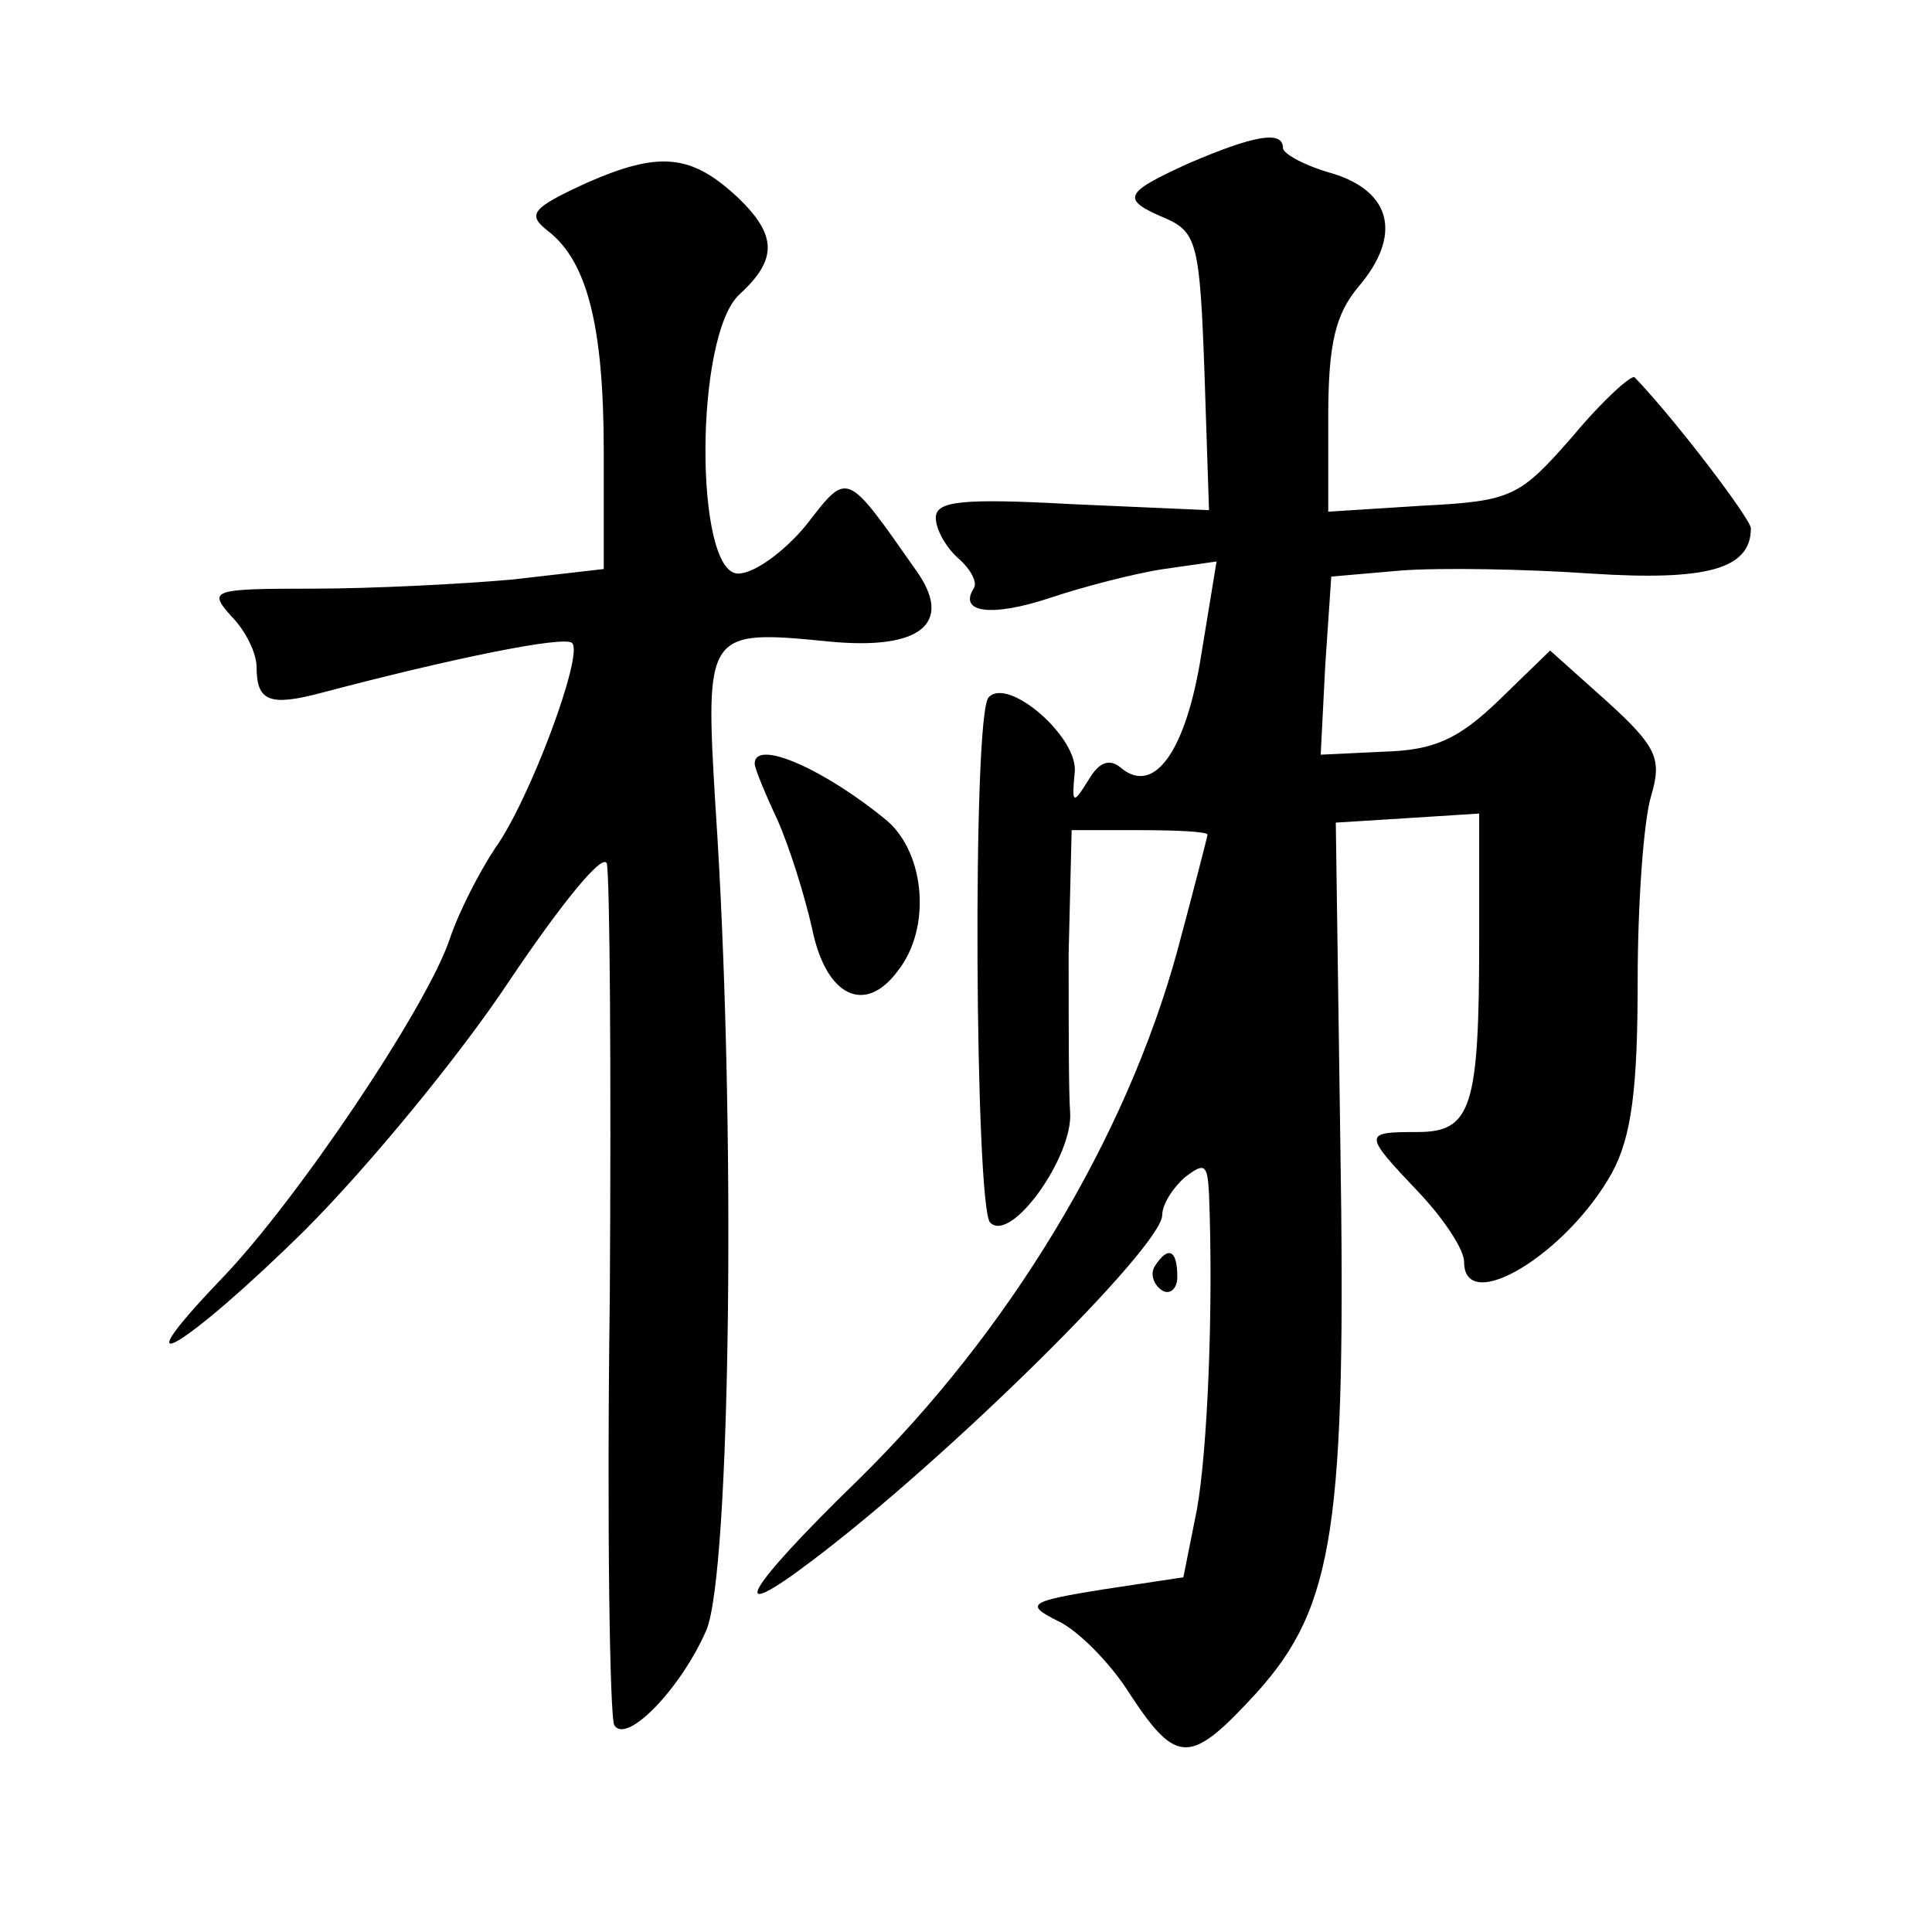 <?xml version="1.0" standalone="no"?>
<!DOCTYPE svg PUBLIC "-//W3C//DTD SVG 20010904//EN"
 "http://www.w3.org/TR/2001/REC-SVG-20010904/DTD/svg10.dtd">
<svg version="1.0" xmlns="http://www.w3.org/2000/svg"
 width="128pt" height="128pt" viewBox="0 0 128 128"
 preserveAspectRatio="xMidYMid meet">
<g transform="translate(0,128) scale(0.1,-0.1)"
fill="#0" stroke="none">
<path d="M788 1172 c-44 -20 -46 -24 -15 -37 20 -9 22 -18 25 -102 l3 -91 -91 4
c-73 4 -90 2 -90 -9 0 -8 7 -20 15 -27 8 -7 13 -16 10 -20 -10 -16 12 -19 51 -6
21 7 55 16 75 19 l35 5 -10 -61 c-10 -64 -31 -94 -53 -76 -8 7 -15 4 -22 -8 -10
-16 -11 -16 -9 5 3 23 -44 64 -57 50 -11 -11 -9 -338 1 -348 14 -14 55 44 53 73
-1 12 -1 59 -1 105 l2 82 45 0 c25 0 45 -1 45 -3 0 -1 -9 -36 -20 -77 -34 -124
-111 -252 -212 -351 -75 -73 -88 -97 -30 -53 89 67 232 208 232 229 0 7 7 18 15
25 13 10 15 9 16 -11 3 -76 -1 -170 -8 -209 l-9 -45 -53 -8 c-50 -8 -52 -10 -30
-21 13 -6 35 -28 48 -49 31 -47 40 -46 84 2 51 57 59 110 55 364 l-3 212 48 3 47
3 0 -83 c0 -112 -5 -128 -41 -128 -36 0 -36 -1 1 -40 17 -18 30 -38 30 -46 0 -36
68 5 98 59 13 24 17 56 17 127 0 52 4 107 9 123 7 24 4 32 -29 62 l-38 34 -34 -33
c-27 -26 -43 -33 -76 -34 l-42 -2 3 59 4 59 46 4 c26 2 83 1 126 -2 77 -5 106 3
106 30 0 6 -50 72 -77 100 -2 2 -21 -15 -41 -39 -35 -40 -40 -43 -99 -46 l-63 -4
0 63 c0 49 5 68 20 86 29 34 22 63 -17 75 -18 5 -33 13 -33 17 0 12 -20 8 -62 -10z
M389 1159 c-37 -17 -40 -21 -26 -32 26 -20 37 -63 37 -146 l0 -78 -61 -7 c-34 -3
-93 -6 -132 -6 -67 0 -69 -1 -54 -18 10 -10 17 -25 17 -34 0 -23 9 -26 43 -17 87
23 161 38 166 33 8 -7 -28 -104 -51 -136 -10 -15 -24 -42 -30 -60 -15 -45 -101
-173 -151 -225 -71 -74 -24 -46 55 32 42 42 103 116 136 166 33 49 61 84 64 77
2 -7 3 -137 2 -288 -2 -151 0 -278 3 -283 8 -13 44 24 61 63 16 38 20 338 6 546
-7 116 -6 117 75 109 61 -6 83 12 58 47 -47 67 -45 66 -73 30 -14 -17 -34 -32 -45
-32 -29 0 -29 158 1 185 25 23 25 39 -1 64 -31 29 -52 31 -100 10z M500 774 c0
-3 7 -20 15 -37 8 -18 18 -50 23 -72 9 -45 35 -58 57 -28 22 28 18 77 -7 99 -41
34 -88 55 -88 38z M765 441 c-3 -5 -1 -12 5 -16 5 -3 10 1 10 9 0 18 -6 21 -15
7z"/>
</g>
</svg>
